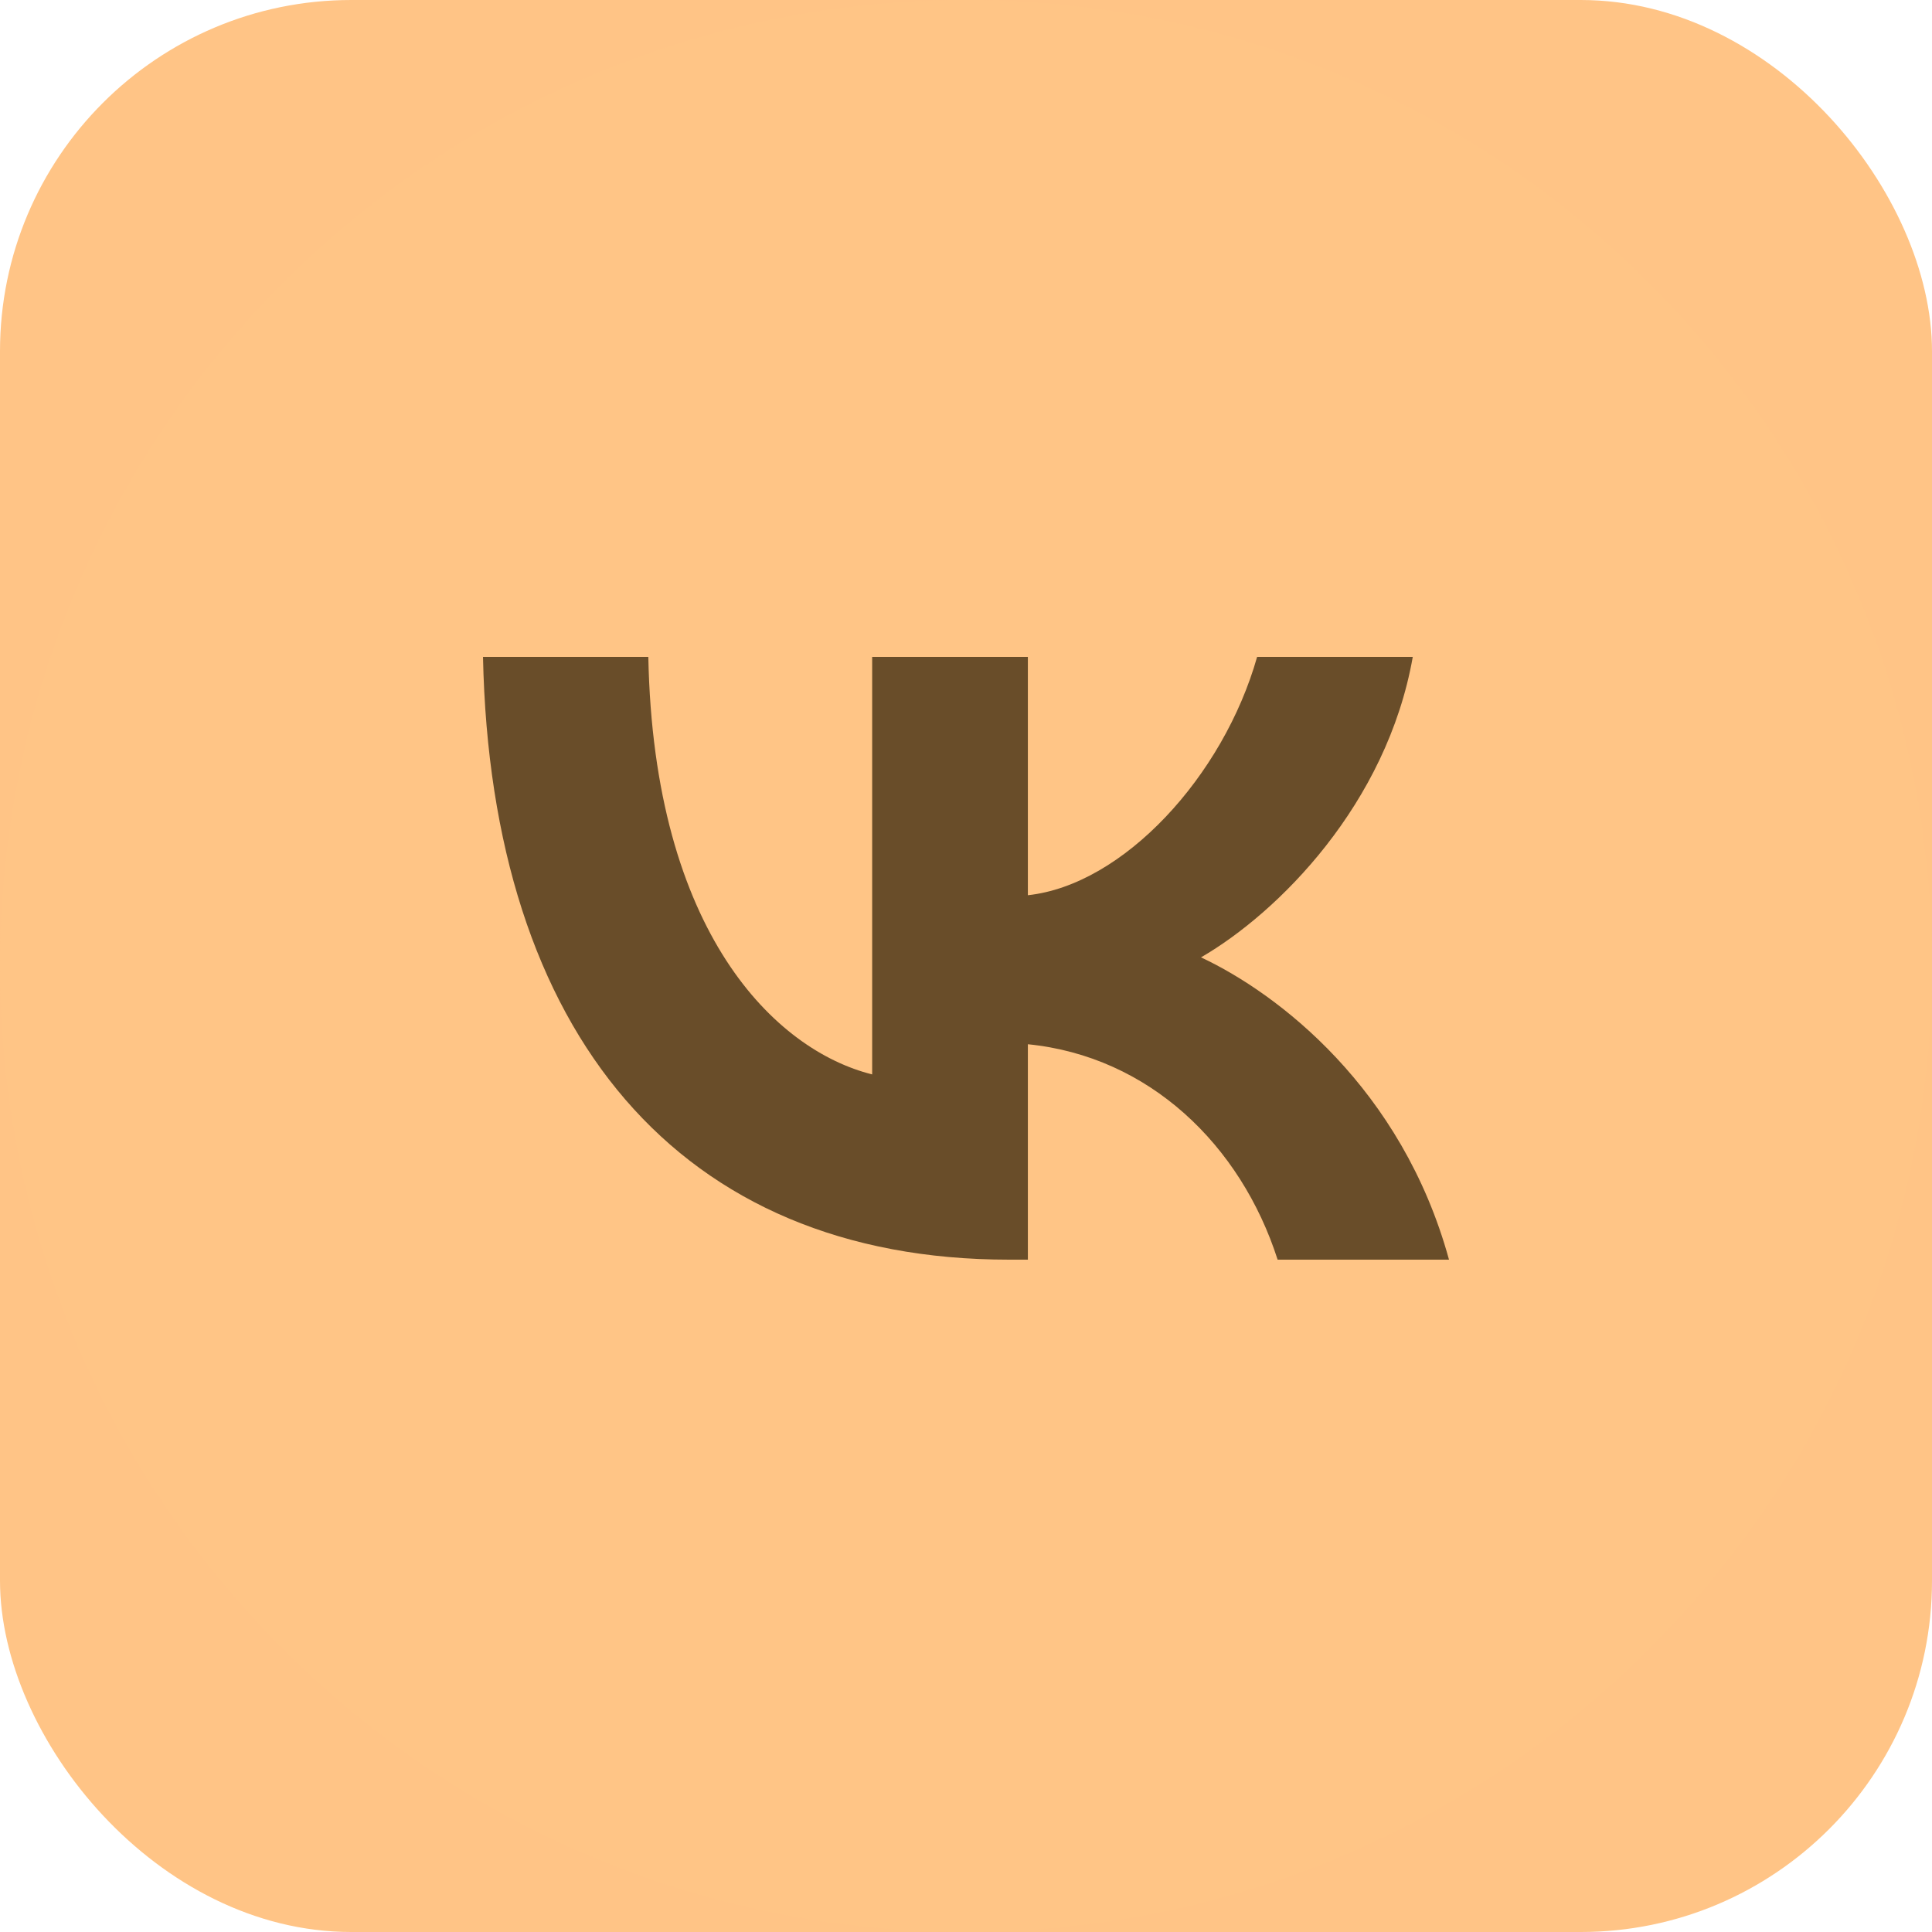 <?xml version="1.0" encoding="UTF-8"?> <svg xmlns="http://www.w3.org/2000/svg" width="44" height="44" viewBox="0 0 44 44" fill="none"><g clip-path="url(#clip0_705_1852)"><rect width="44" height="44" rx="8" fill="#FFC486"></rect><rect x="4" y="4" width="36" height="36" rx="18" fill="#694D29"></rect><path fill-rule="evenodd" clip-rule="evenodd" d="M22 44C34.15 44 44 34.15 44 22C44 9.85 34.15 0 22 0C9.85 0 0 9.85 0 22C0 34.15 9.85 44 22 44ZM11 14.96C11.179 23.535 15.466 28.688 22.982 28.688H23.409V23.782C26.171 24.057 28.259 26.077 29.097 28.688H33C31.928 24.785 29.111 22.628 27.352 21.803C29.111 20.786 31.584 18.313 32.175 14.96H28.63C27.86 17.681 25.58 20.154 23.409 20.388V14.96H19.863V24.469C17.665 23.919 14.889 21.254 14.765 14.96H11Z" fill="#FFC586"></path></g><defs><clipPath id="clip0_705_1852"><rect width="44" height="44" rx="8" fill="white"></rect></clipPath></defs></svg> 